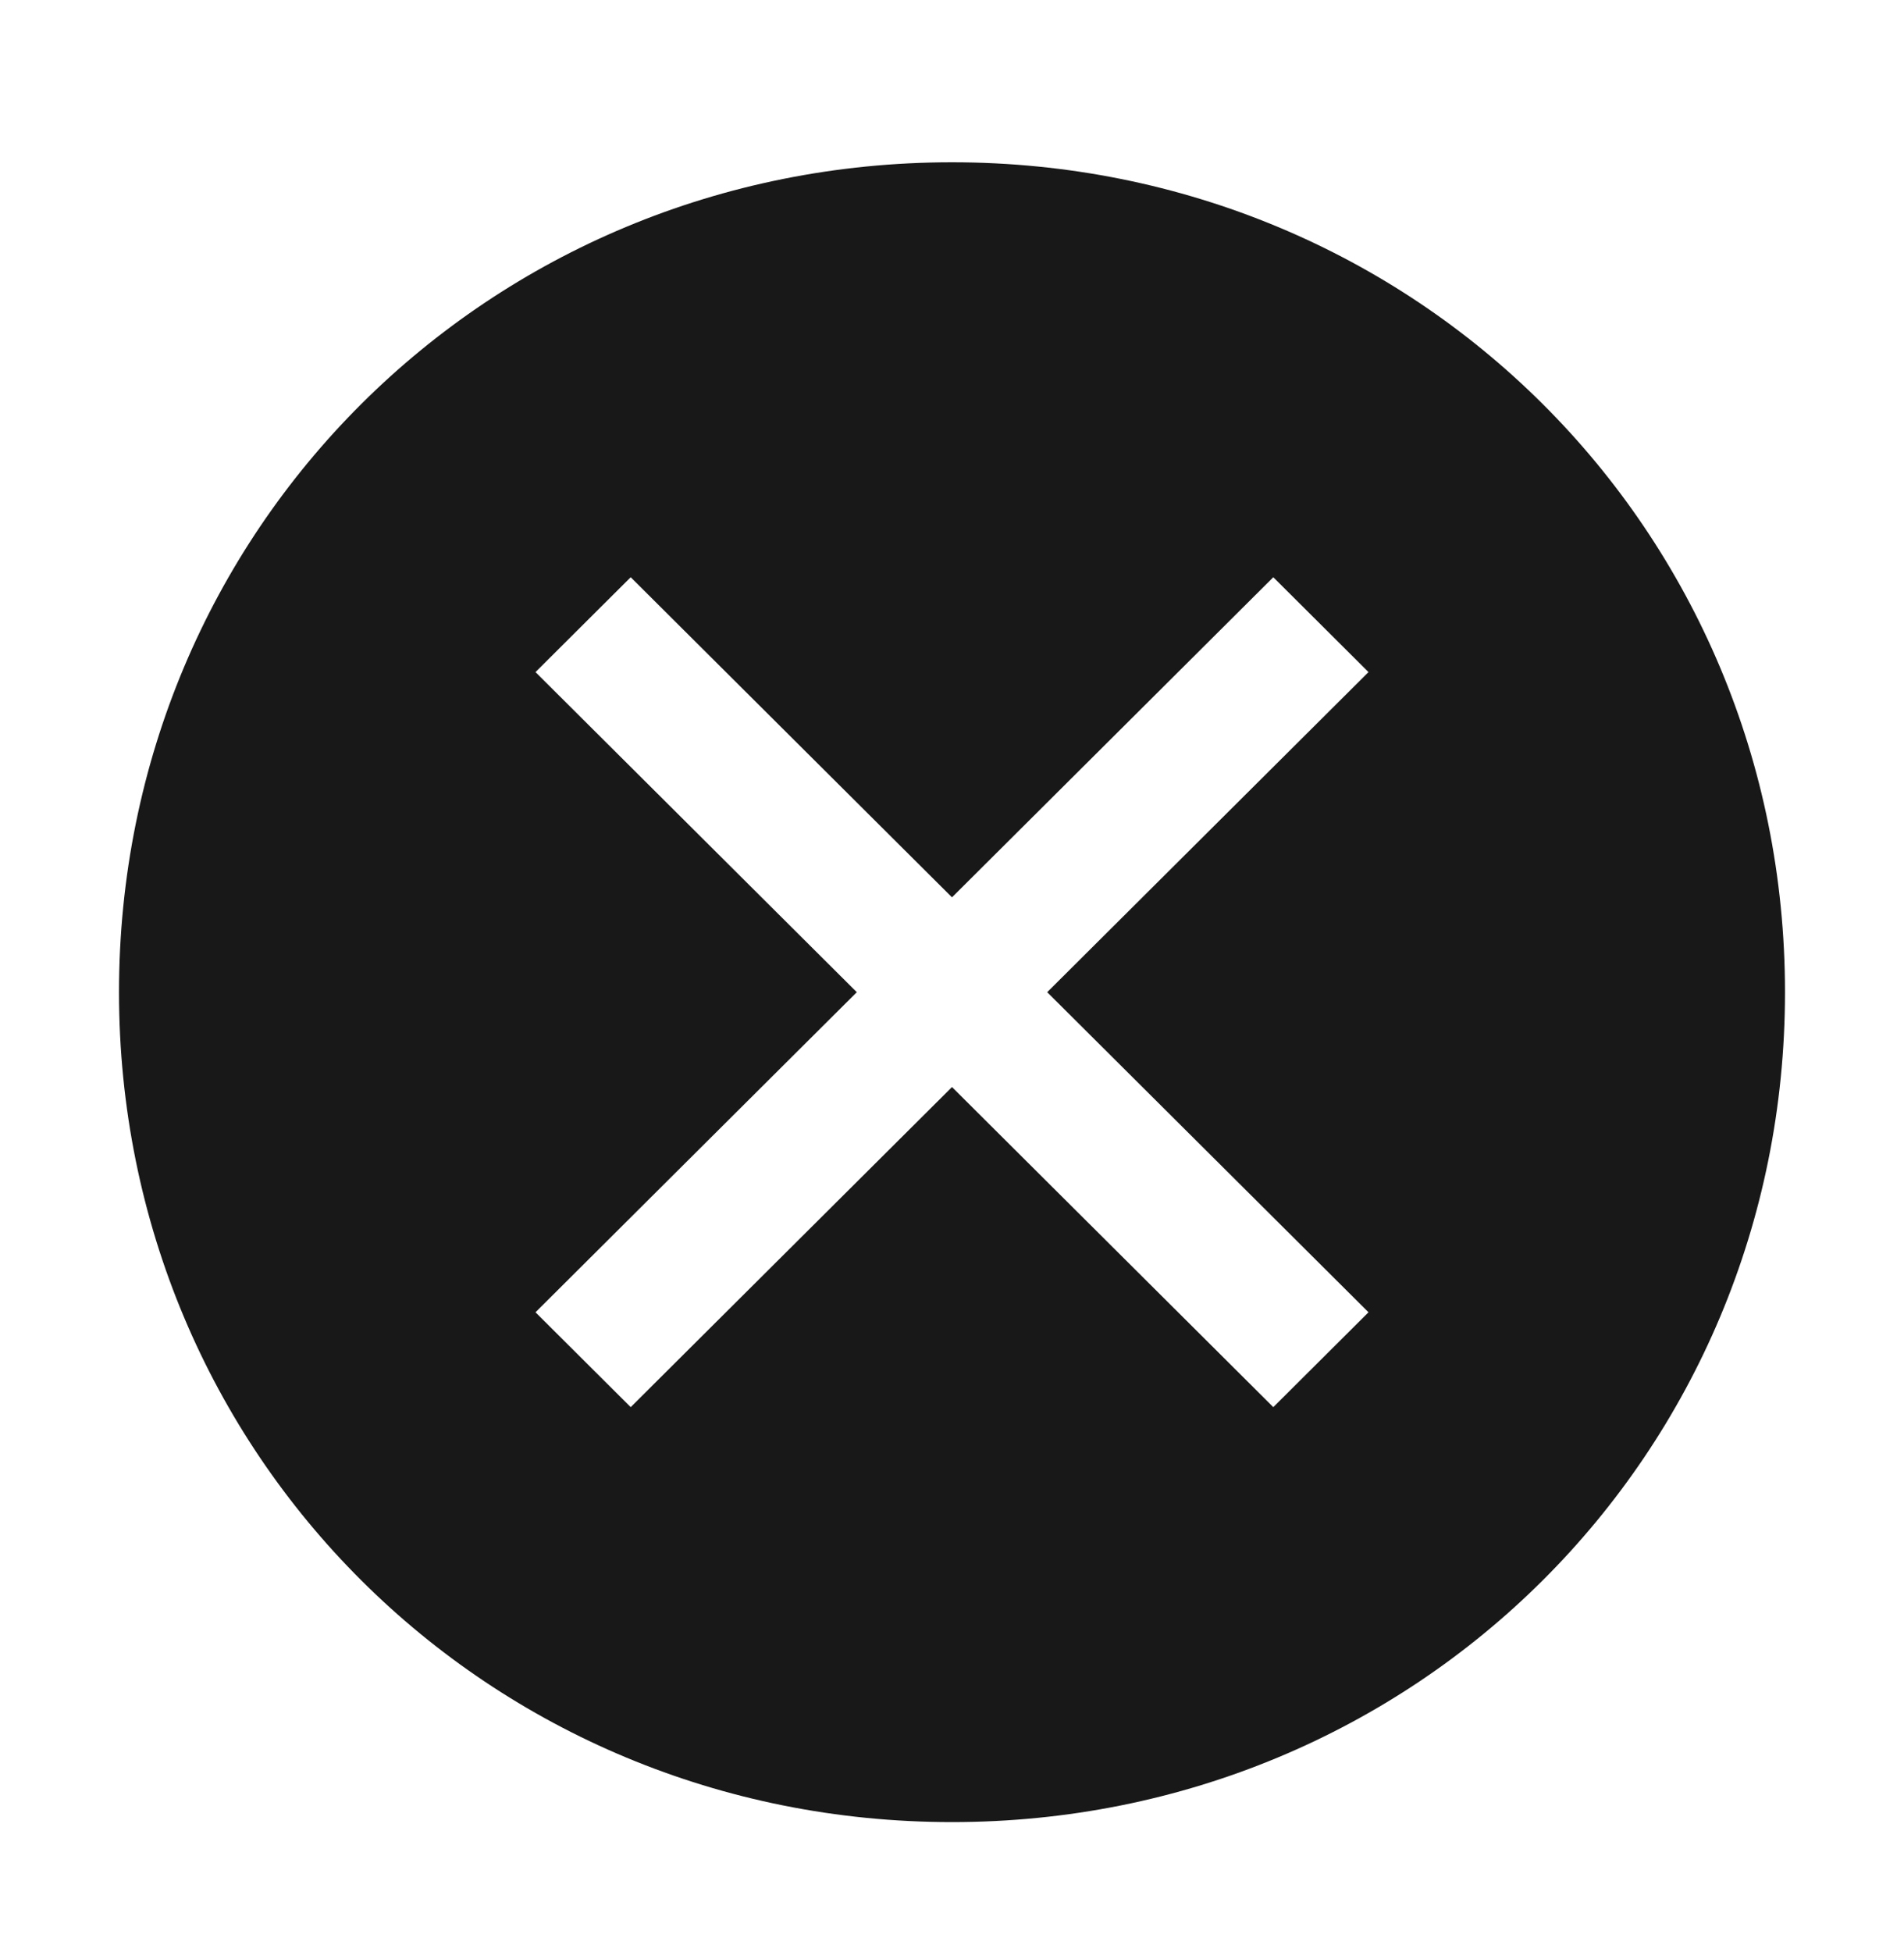 <svg width="40" height="41" viewBox="0 0 40 41" fill="none" xmlns="http://www.w3.org/2000/svg">
<path d="M20 3.408C10.25 3.408 2.5 11.126 2.5 20.836C2.5 30.546 10.25 38.264 20 38.264C29.75 38.264 37.5 30.546 37.5 20.836C37.5 11.126 29.75 3.408 20 3.408ZM26.75 29.55L20 22.828L13.25 29.55L11.25 27.558L18 20.836L11.25 14.114L13.25 12.122L20 18.844L26.75 12.122L28.75 14.114L22 20.836L28.75 27.558L26.75 29.55Z" fill="#181818"/>
</svg>

